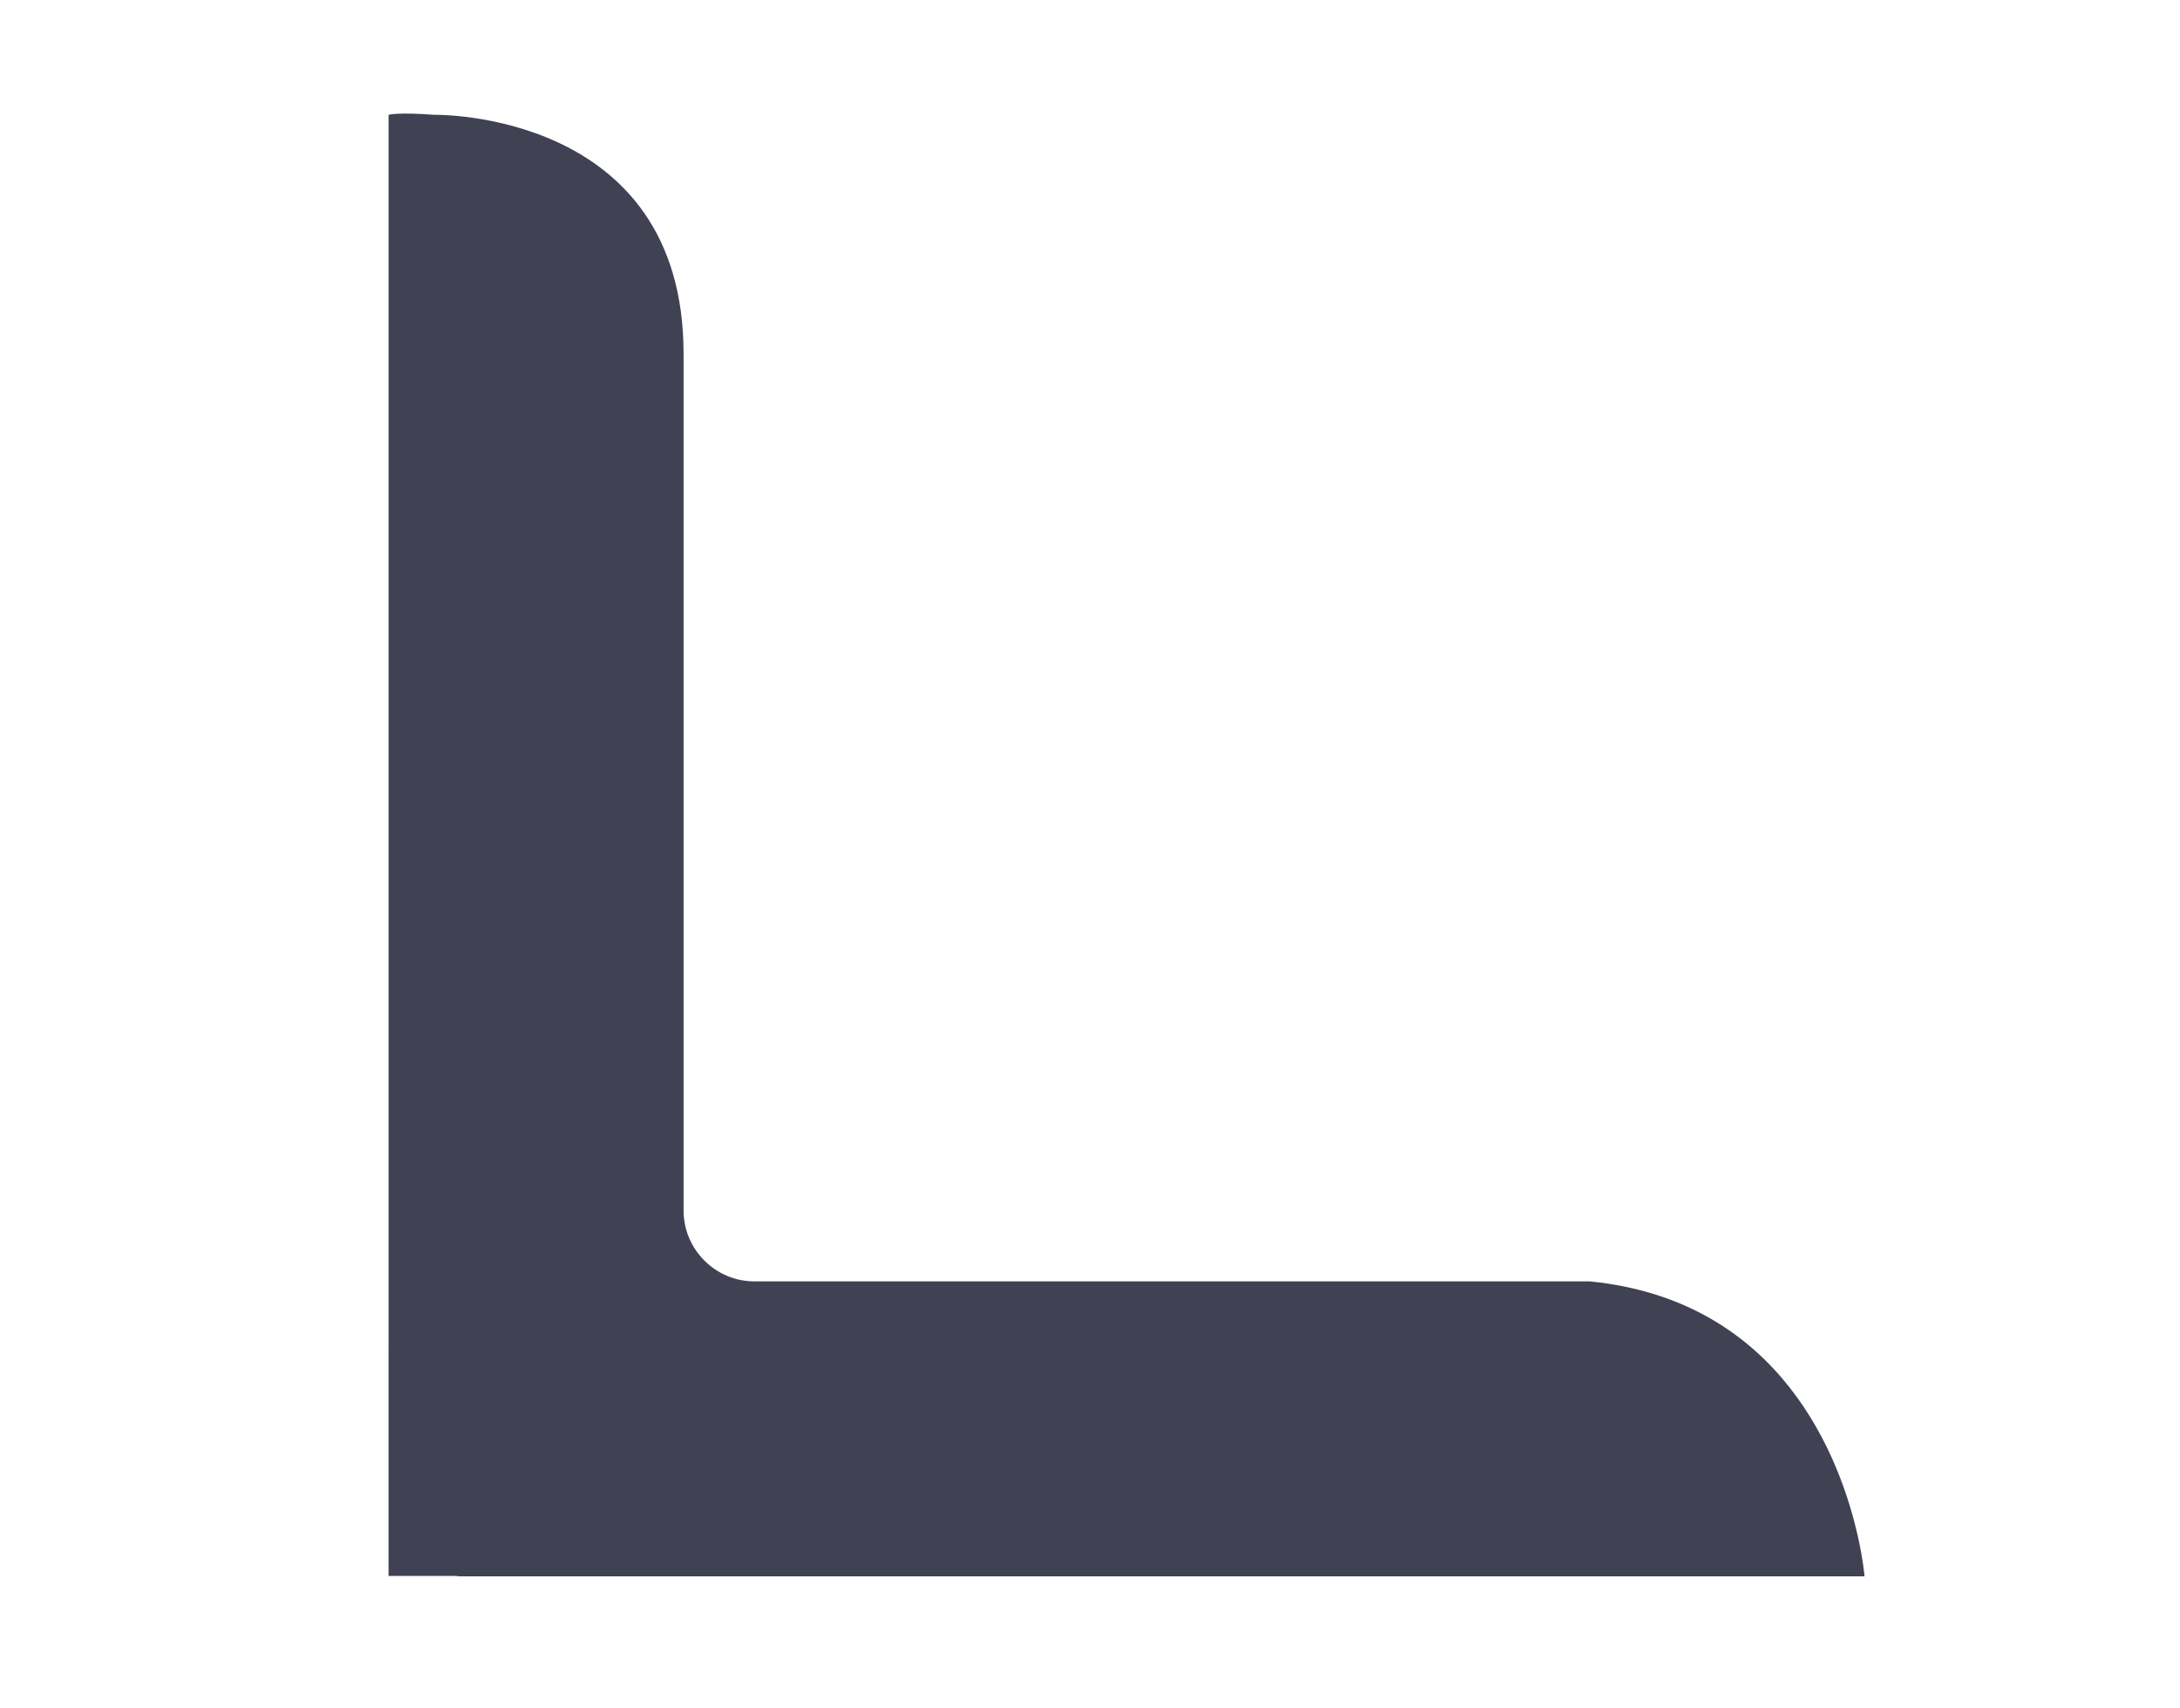 <?xml version="1.0" encoding="utf-8"?>
<!-- Generator: Adobe Illustrator 16.0.0, SVG Export Plug-In . SVG Version: 6.00 Build 0)  -->
<!DOCTYPE svg PUBLIC "-//W3C//DTD SVG 1.1//EN" "http://www.w3.org/Graphics/SVG/1.1/DTD/svg11.dtd">
<svg version="1.1" id="Layer_1" xmlns="http://www.w3.org/2000/svg" xmlns:xlink="http://www.w3.org/1999/xlink" x="0px" y="0px"
	 width="157px" height="123px" viewBox="0 0 157 123" enable-background="new 0 0 157 123" xml:space="preserve">
<path fill="#414154" d="M133.785,110.598c-1.246-5.503-5.48-16.937-19.295-18.302H54.33c-2.805,0-5.1-2.295-5.1-5.101V25.481
	c0-17.563-17.959-17.212-17.959-17.212c-2.666-0.199-3.287,0-3.287,0v4.745v0.922v73.26c0,2.688,0,6.996,0,9.819h-0.002v16.5h4.84
	c0.088,0.005,0.17,0.026,0.26,0.026H44.13c2.809,0,7.395,0,10.199,0h74.85h5.102C134.281,113.542,134.188,112.374,133.785,110.598z"
	/>
</svg>
